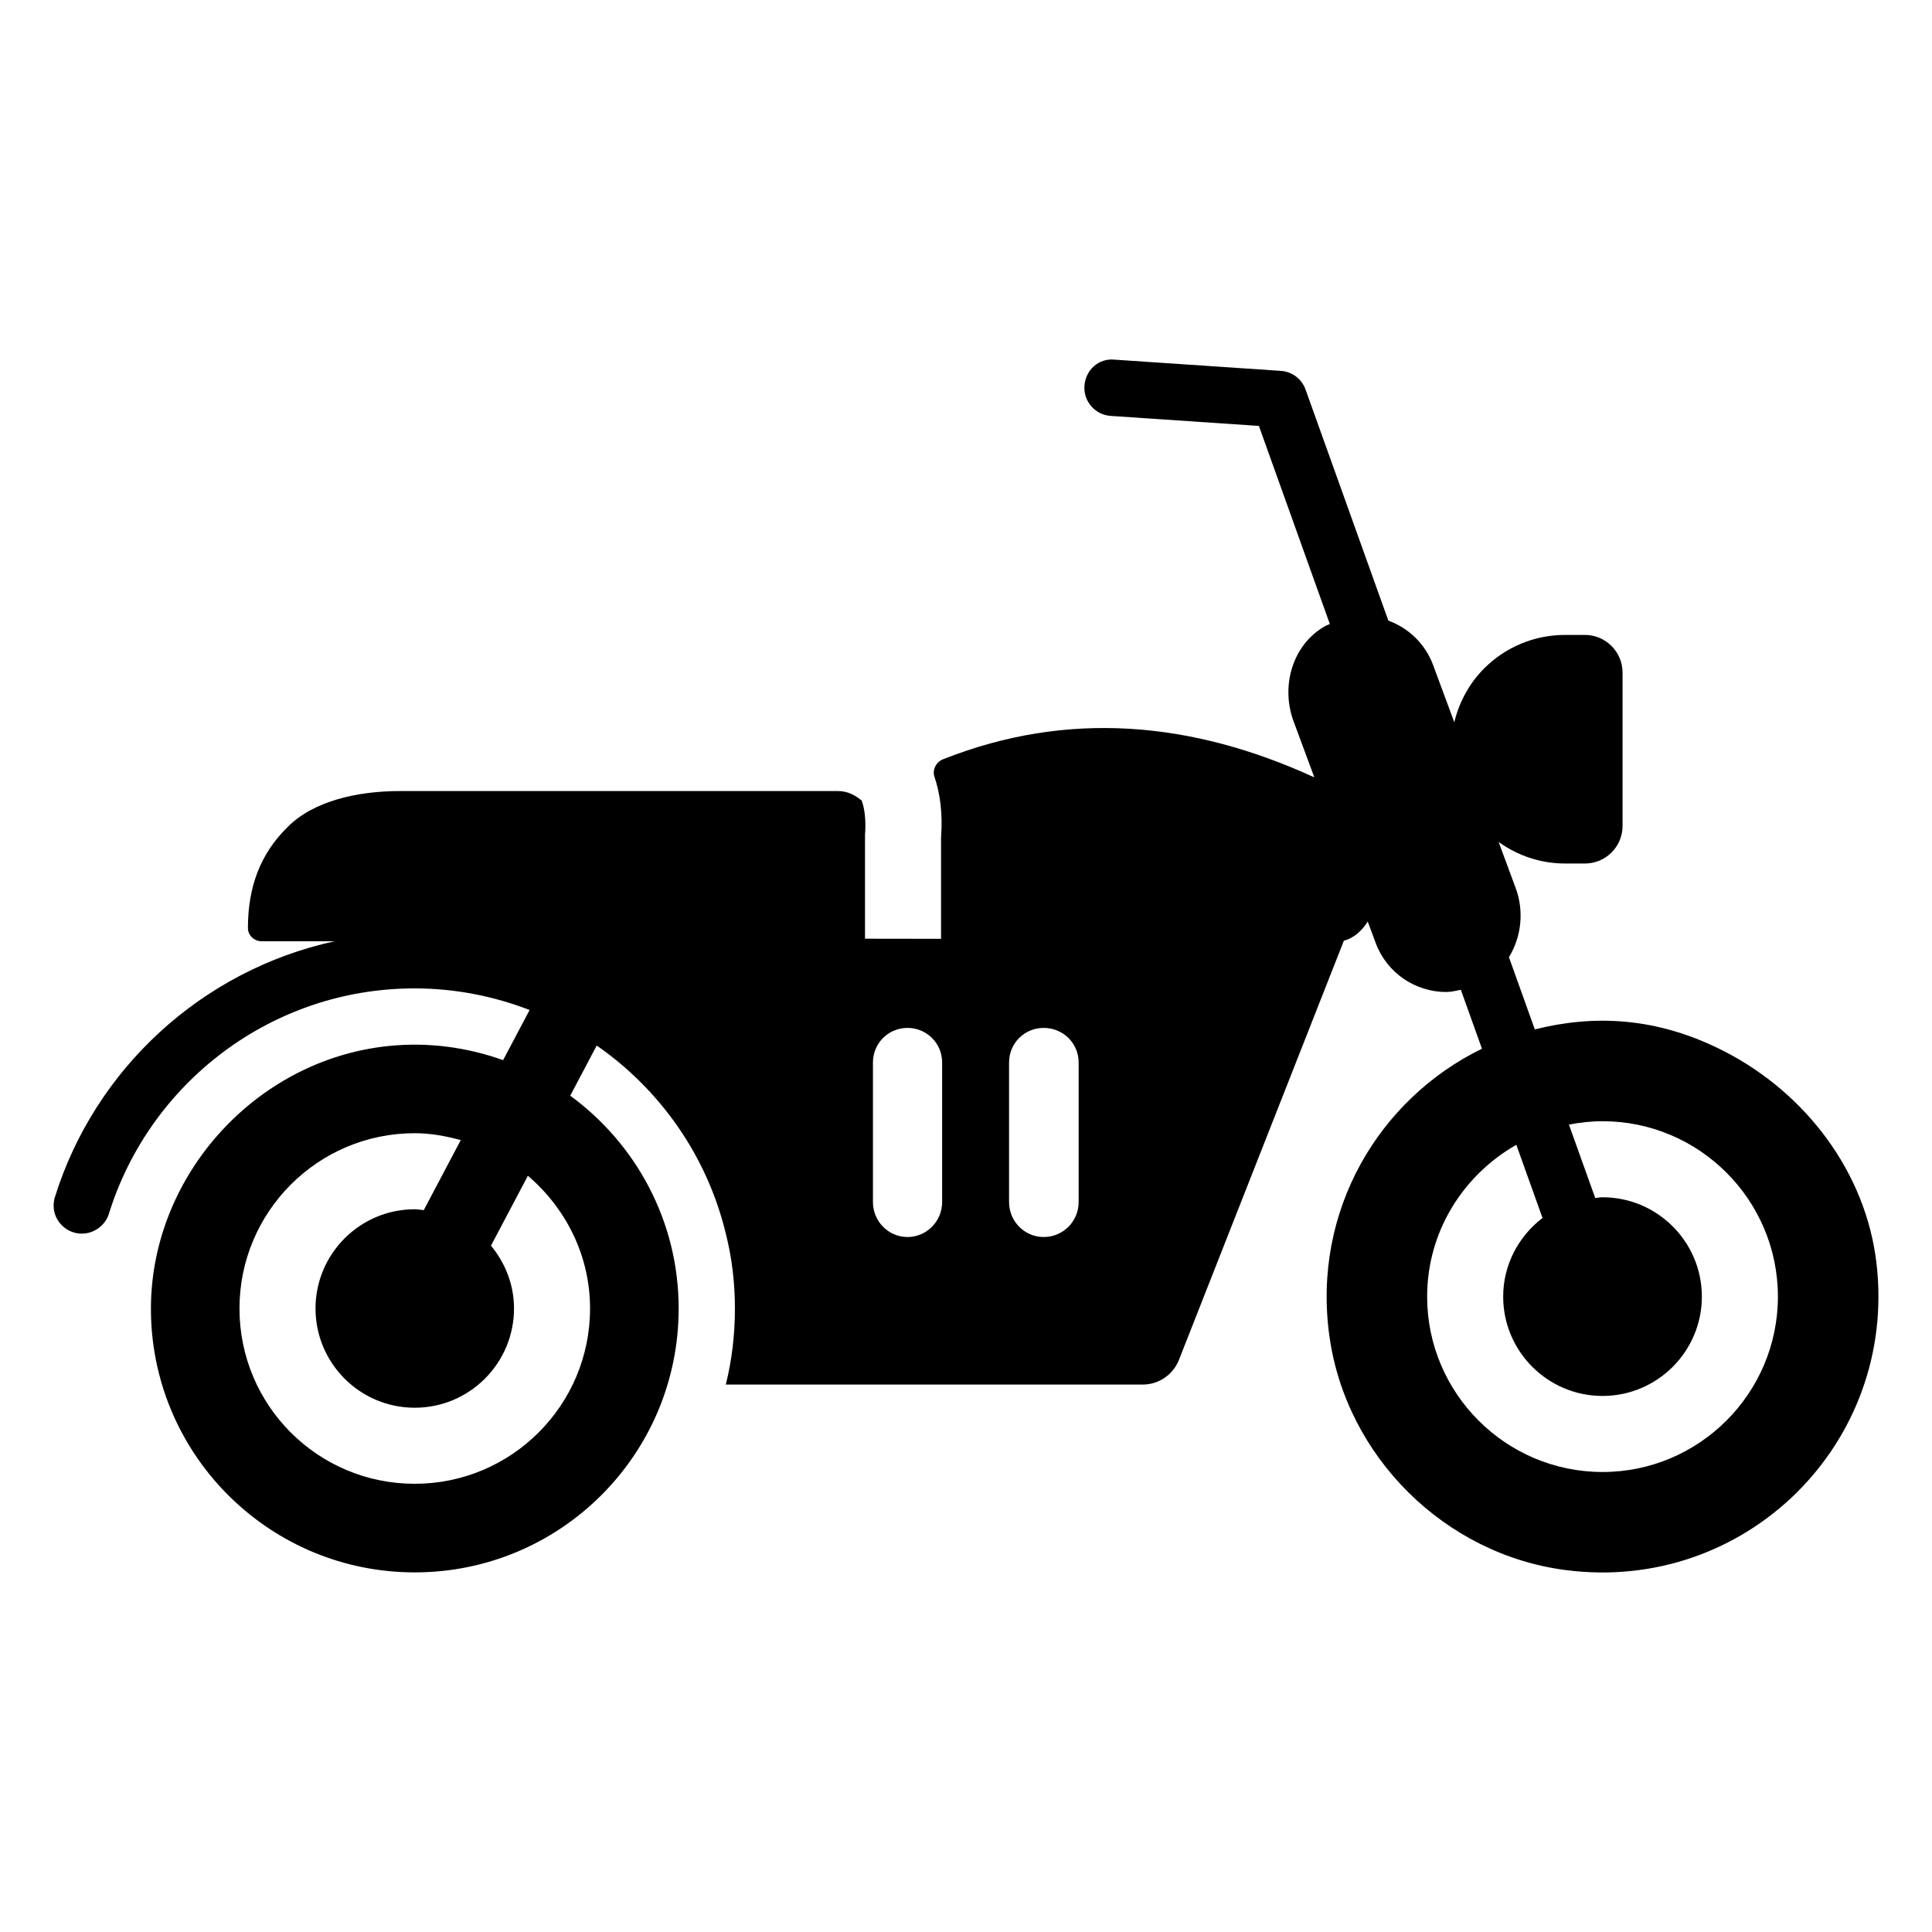 <?xml version="1.0" encoding="UTF-8"?>
<!-- Uploaded to: ICON Repo, www.svgrepo.com, Generator: ICON Repo Mixer Tools -->
<svg fill="#000000" width="800px" height="800px" version="1.1" viewBox="144 144 512 512" xmlns="http://www.w3.org/2000/svg">
 <path d="m601.01 422.64c-18.141-9.344-35.035-9.68-50.266-5.832l-6.863-19.152c3.297-5.34 4.066-12.164 1.793-18.312l-4.523-12.215c4.965 3.562 11.012 5.711 17.598 5.711h5.281c5.504 0 9.965-4.461 9.965-9.965v-40.648c0-5.481-4.484-9.965-9.965-9.965h-5.281c-8.371 0-15.941 3.387-21.422 8.867-3.856 3.856-6.594 8.789-7.926 14.266l-5.602-15.129c-2.113-5.707-6.57-9.863-11.871-11.797l-21.973-61.32c-1.016-2.758-3.566-4.664-6.5-4.863l-44.105-2.977c-4.262-0.434-7.688 2.828-7.961 6.949-0.281 4.121 2.832 7.684 6.949 7.961l39.285 2.656 18.801 52.504c-0.418 0.203-0.852 0.309-1.266 0.547-8.641 4.906-11.801 15.902-8.348 25.223l5.504 14.859c-32.438-14.871-65.41-17.867-98.406-4.789-1.812 0.719-2.898 2.793-2.269 4.637 1.496 4.398 2.231 9.723 1.75 16.074v26.863l-20.152-0.027v-27.543c0.301-3.93-0.102-6.953-0.906-9.168h-0.102c-1.715-1.41-3.727-2.418-6.144-2.418h-116.18c-10.883 0-22.871 2.519-29.824 9.676-7.055 6.953-10.379 15.719-10.379 26.602 0 2.016 1.715 3.527 3.629 3.527h19.336c-35.203 7.688-63.586 33.871-74.152 67.914-0.203 0.703-0.301 1.41-0.301 2.215 0 3.93 3.324 7.356 7.457 7.356 3.223 0 6.144-2.117 7.152-5.141 10.68-34.66 43.023-59.852 81.012-59.852 10.766 0 21.035 2.062 30.516 5.723l-7.023 13.289c-9.371-3.336-19.602-4.848-30.359-3.746-35.652 3.656-63.695 35.211-62.961 71.035 0.781 38.012 31.812 68.461 69.914 68.461 38.594 0 69.93-31.234 69.93-69.93 0-23.176-11.348-43.672-28.734-56.402l7.019-13.289c16.836 11.695 29.266 29.297 34.207 49.84 1.613 6.348 2.418 13 2.418 19.852 0 6.953-0.805 13.703-2.418 20.152h110.54c4.133 0 7.859-2.519 9.473-6.348l43.789-111.29c2.57-0.625 4.793-2.606 6.316-5.082l2.106 5.68c2.977 8.035 10.59 13.008 18.688 13.008 1.289 0 2.59-0.324 3.887-0.582l5.59 15.613c-27.234 13.281-45.047 42.887-40.43 76.145 4.445 31.992 30.57 57.863 62.602 62.02 47.676 6.188 87.879-33.602 82.402-81.16-2.777-24.164-18.656-45.145-40.289-56.285zm-300.64 68.125c0 25.695-20.859 46.453-46.453 46.453-25.695 0-46.453-20.758-46.453-46.453 0-25.594 20.758-46.453 46.453-46.453 4.242 0 8.277 0.758 12.188 1.832l-9.805 18.559c-0.797-0.074-1.566-0.238-2.383-0.238-14.508 0-26.301 11.789-26.301 26.301s11.789 26.301 26.301 26.301c14.508 0 26.301-11.789 26.301-26.301 0-6.352-2.352-12.102-6.106-16.652l9.785-18.523c9.988 8.535 16.473 21.055 16.473 35.176zm93.305-28.211c0 5.137-4.133 9.27-9.168 9.27-5.039 0-9.168-4.133-9.168-9.27v-36.98c0-5.141 4.133-9.168 9.168-9.168 5.039 0 9.168 4.031 9.168 9.168zm36.176 0c0 5.137-4.133 9.27-9.27 9.27-5.039 0-9.168-4.133-9.168-9.27v-36.98c0-5.141 4.133-9.168 9.168-9.168 5.137 0 9.27 4.031 9.27 9.168zm138.84 71.539c-25.633 0-46.484-20.852-46.484-46.473 0-17.289 9.594-32.227 23.637-40.234l6.941 19.387c-6.293 4.816-10.426 12.324-10.426 20.848 0 14.516 11.809 26.32 26.332 26.32 14.516 0 26.32-11.809 26.32-26.32 0-14.523-11.809-26.332-26.32-26.332-0.664 0-1.285 0.145-1.938 0.195l-6.969-19.449c2.887-0.562 5.856-0.902 8.906-0.902 25.625 0 46.473 20.852 46.473 46.484 0 25.625-20.852 46.477-46.473 46.477z"/>
</svg>
